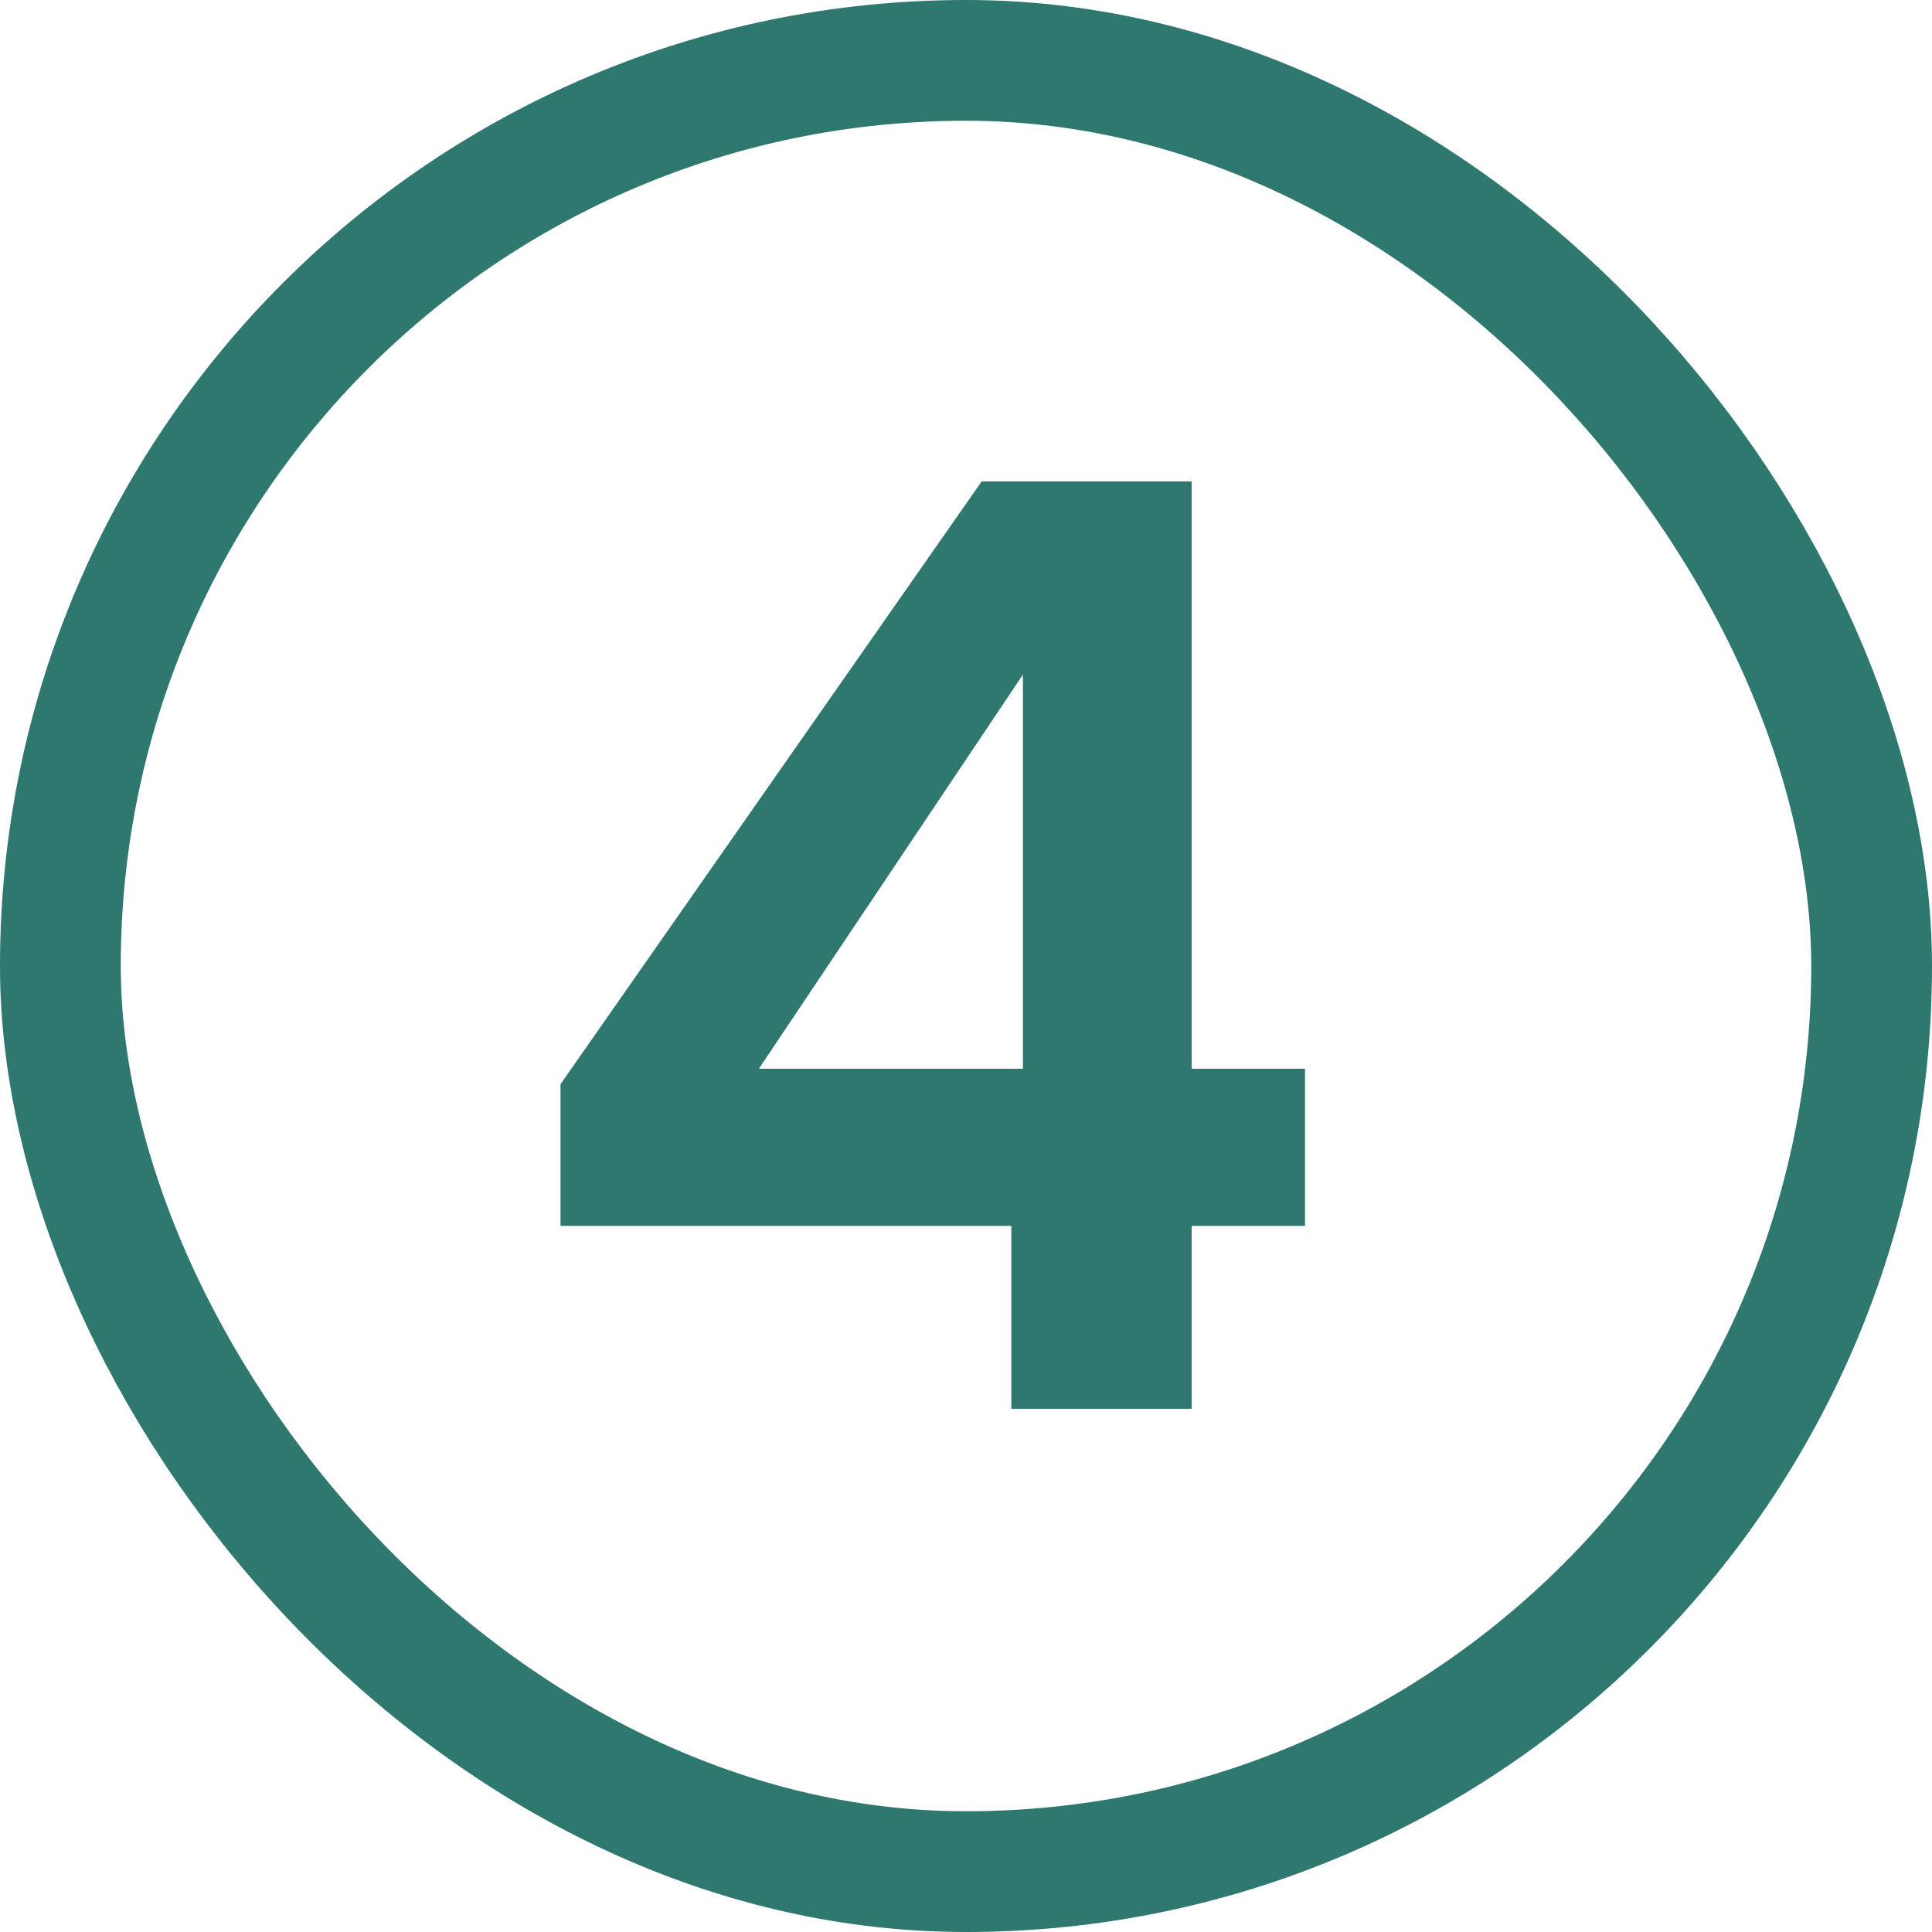 <svg width="96" height="96" viewBox="0 0 96 96" fill="none" xmlns="http://www.w3.org/2000/svg">
<g clip-path="url(#clip0_252_943)">
<path d="M27.852 60.912V53.872L48.78 23.92H59.212V53.104H64.844V60.912H59.212V70H50.252V60.912H27.852ZM50.828 33.52L37.708 53.104H50.828V33.52Z" fill="#2E786F"/>
</g>
<rect x="3" y="3" width="90" height="90" rx="45" stroke="#2E786F" stroke-width="6"/>
<defs>
<clipPath id="clip0_252_943">
<rect width="96" height="96" rx="48" fill="white"/>
</clipPath>
</defs>
</svg>

